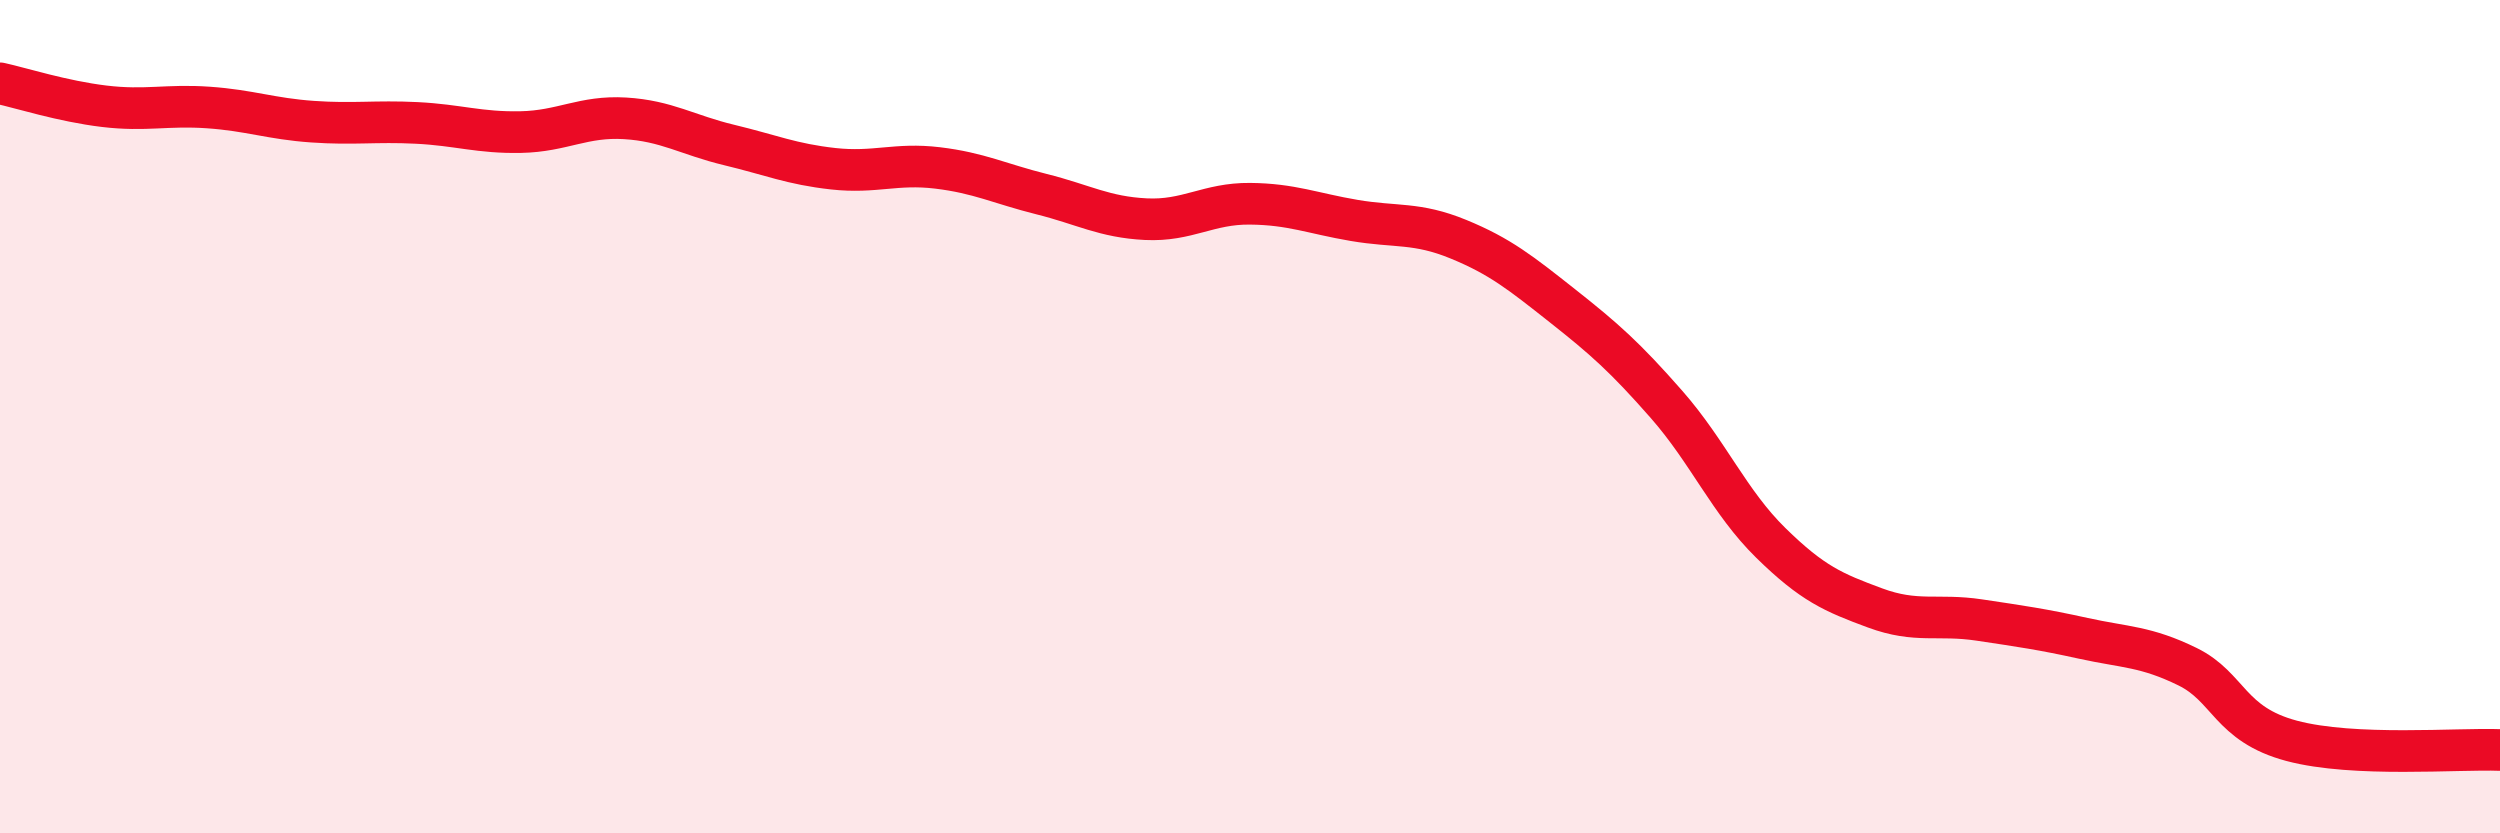 
    <svg width="60" height="20" viewBox="0 0 60 20" xmlns="http://www.w3.org/2000/svg">
      <path
        d="M 0,2 C 0.5,2.11 1.5,2.43 2.5,2.55 C 3.5,2.67 4,2.51 5,2.58 C 6,2.65 6.5,2.85 7.5,2.92 C 8.5,2.99 9,2.9 10,2.95 C 11,3 11.5,3.19 12.5,3.17 C 13.5,3.15 14,2.78 15,2.84 C 16,2.9 16.5,3.24 17.5,3.48 C 18.5,3.72 19,3.94 20,4.05 C 21,4.16 21.5,3.91 22.5,4.03 C 23.5,4.15 24,4.41 25,4.66 C 26,4.91 26.5,5.21 27.5,5.26 C 28.5,5.31 29,4.88 30,4.89 C 31,4.9 31.5,5.12 32.5,5.29 C 33.5,5.46 34,5.33 35,5.74 C 36,6.15 36.5,6.55 37.5,7.34 C 38.5,8.13 39,8.57 40,9.71 C 41,10.85 41.5,12.05 42.5,13.03 C 43.5,14.01 44,14.22 45,14.59 C 46,14.96 46.5,14.73 47.5,14.88 C 48.5,15.03 49,15.1 50,15.32 C 51,15.54 51.5,15.51 52.5,16 C 53.5,16.49 53.5,17.38 55,17.78 C 56.5,18.18 59,17.96 60,18L60 20L0 20Z"
        fill="#EB0A25"
        opacity="0.1"
        stroke-linecap="round"
        stroke-linejoin="round"
      />
      <path
        d="M 0,2 C 0.5,2.11 1.5,2.43 2.5,2.55 C 3.5,2.67 4,2.51 5,2.58 C 6,2.65 6.5,2.85 7.5,2.92 C 8.5,2.99 9,2.9 10,2.95 C 11,3 11.5,3.19 12.5,3.17 C 13.5,3.15 14,2.78 15,2.84 C 16,2.9 16.5,3.24 17.5,3.48 C 18.5,3.72 19,3.94 20,4.05 C 21,4.16 21.5,3.91 22.5,4.03 C 23.5,4.15 24,4.41 25,4.66 C 26,4.91 26.5,5.21 27.5,5.26 C 28.5,5.31 29,4.88 30,4.89 C 31,4.9 31.5,5.12 32.5,5.29 C 33.5,5.46 34,5.33 35,5.74 C 36,6.15 36.5,6.55 37.5,7.34 C 38.5,8.13 39,8.57 40,9.71 C 41,10.85 41.5,12.05 42.5,13.03 C 43.5,14.01 44,14.22 45,14.59 C 46,14.96 46.5,14.73 47.5,14.88 C 48.5,15.03 49,15.1 50,15.32 C 51,15.54 51.5,15.51 52.5,16 C 53.5,16.49 53.5,17.38 55,17.78 C 56.5,18.18 59,17.96 60,18"
        stroke="#EB0A25"
        stroke-width="1"
        fill="none"
        stroke-linecap="round"
        stroke-linejoin="round"
      />
    </svg>
  